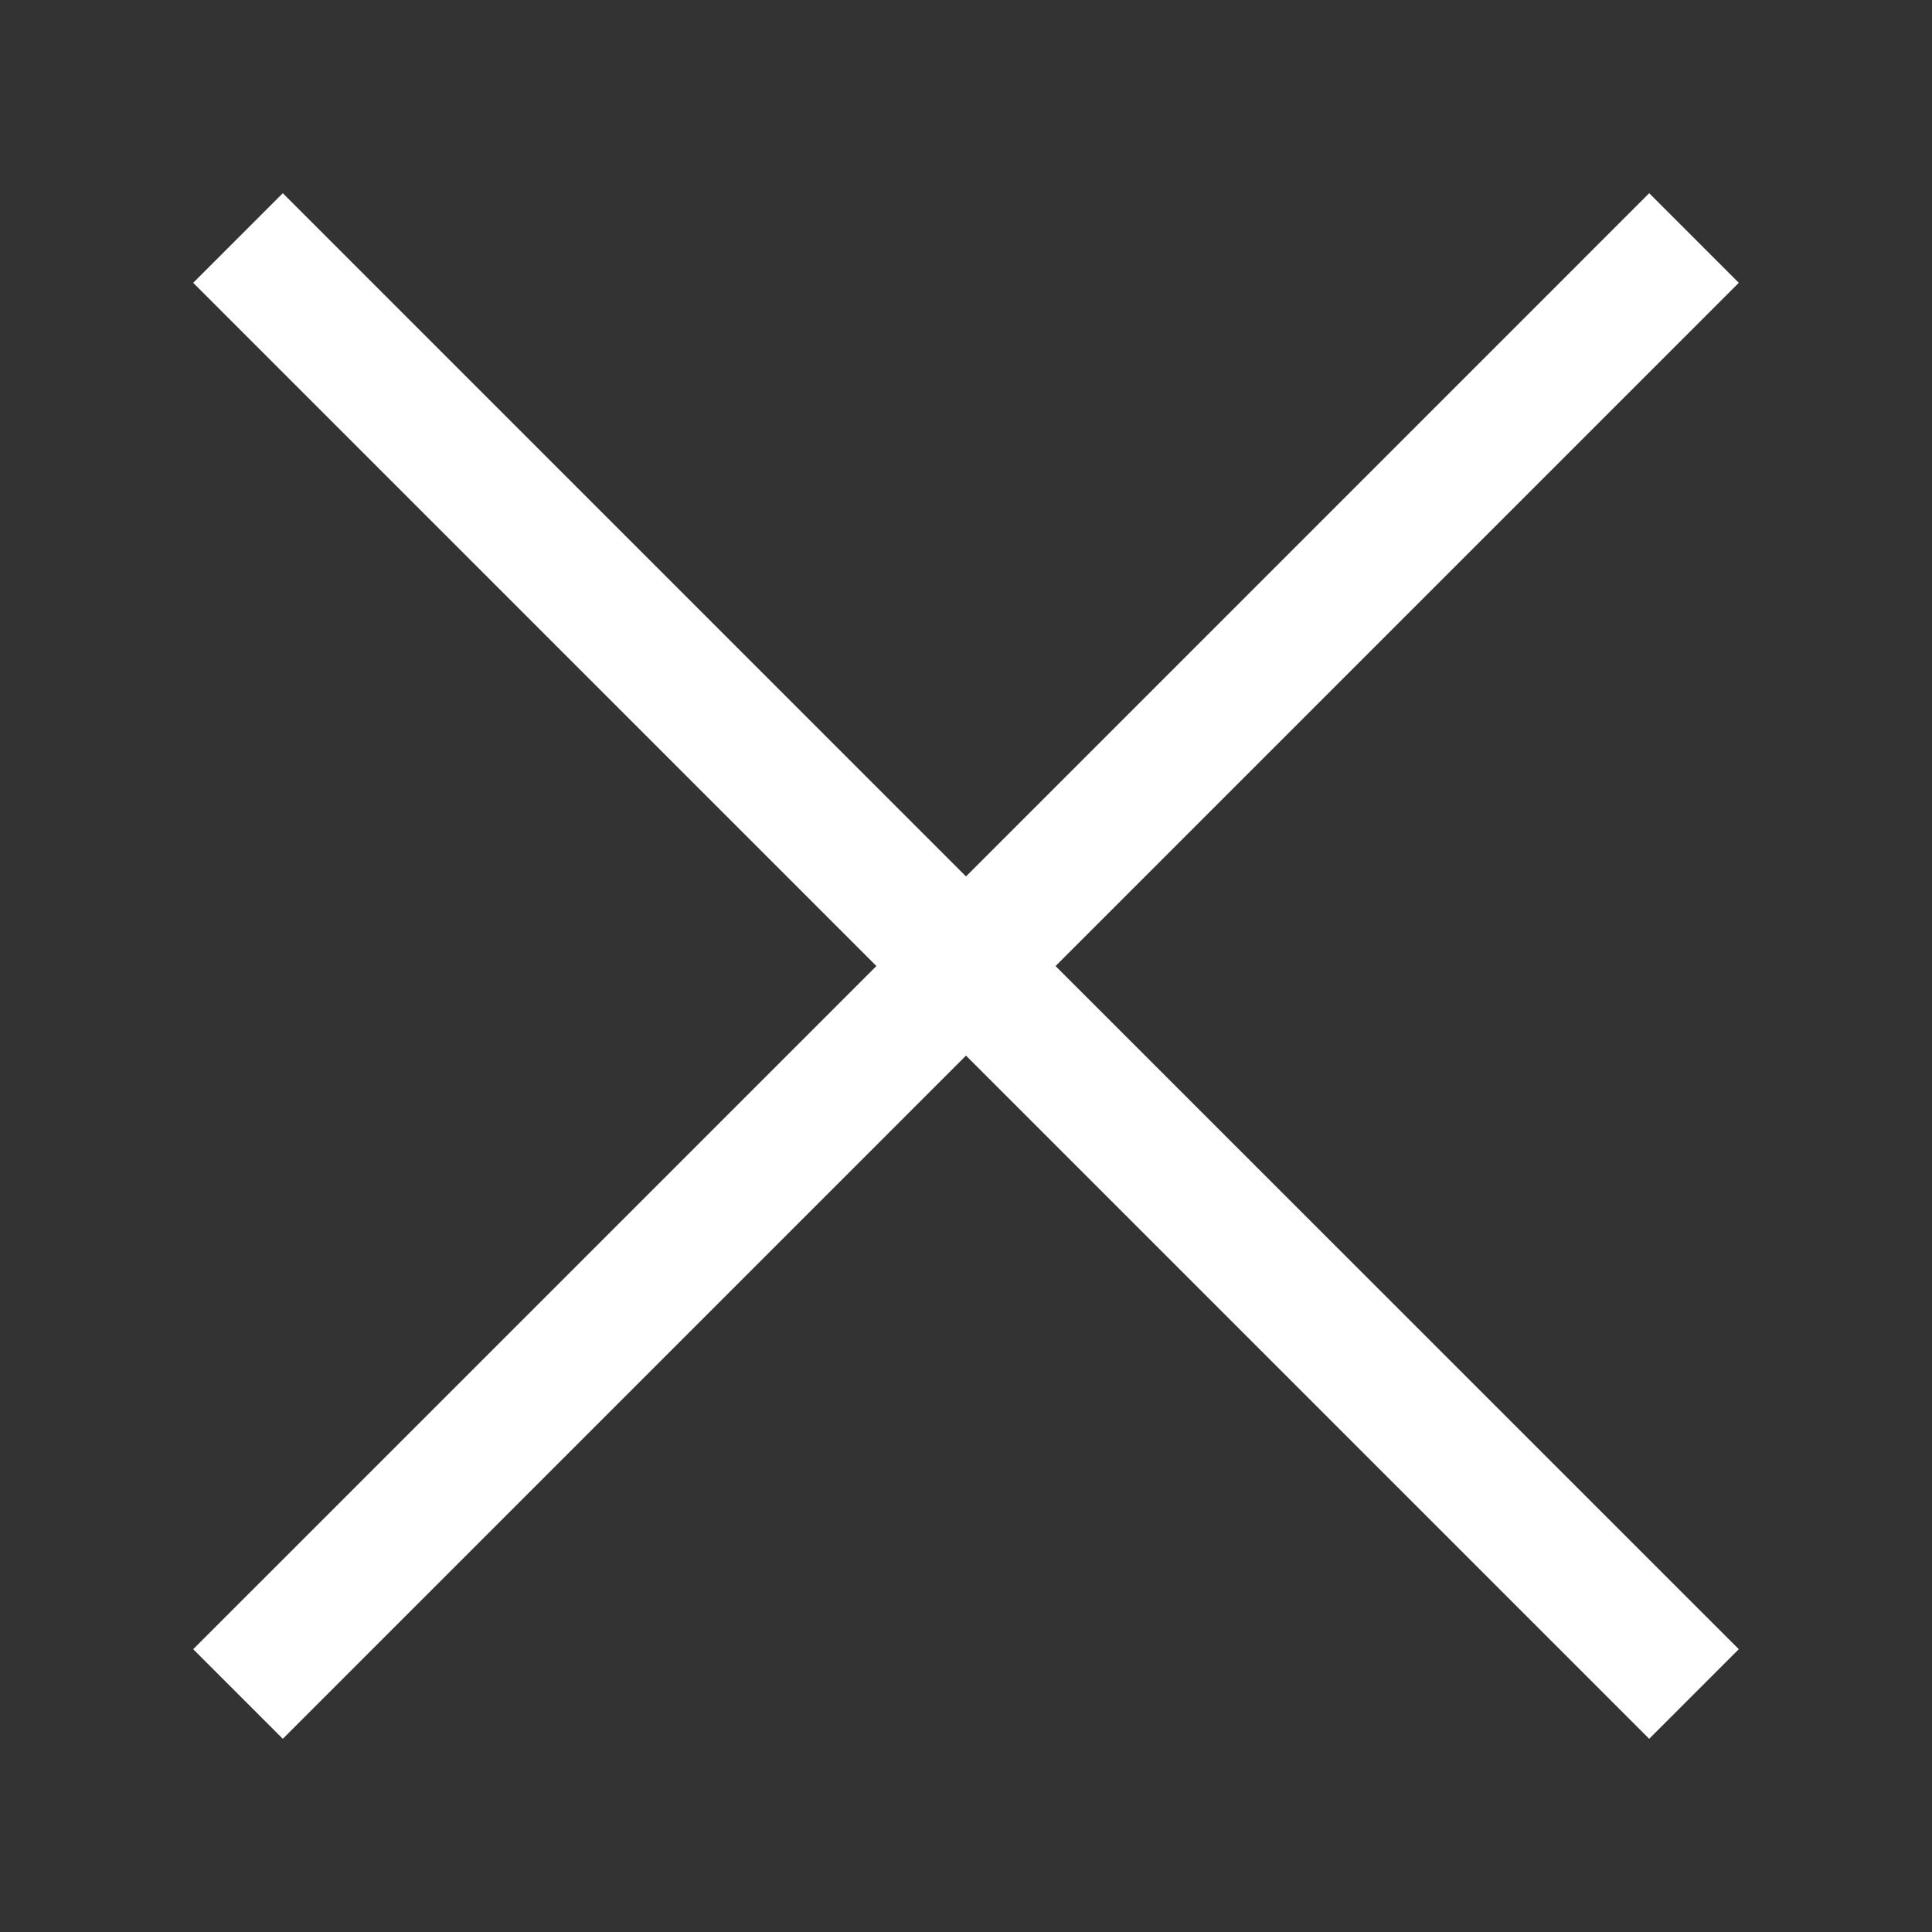 <svg xmlns="http://www.w3.org/2000/svg" xmlns:xlink="http://www.w3.org/1999/xlink" width="40px" height="40px" viewBox="0 0 40 40"><rect x="0" y="0" width="40" height="40" fill="#333333" stroke="none"/><g stroke="none" stroke-width="1" fill="none" fill-rule="evenodd"><g transform="translate(4, 4)" fill="#fff"><polygon points="32 1.855 30.145 7.10542736e-15 16 14.146 1.855 7.10542736e-15 0 1.855 14.145 16.001 0 30.145 1.855 32 16 17.855 30.145 32 32 30.145 17.854 16.001"></polygon></g></g></svg>